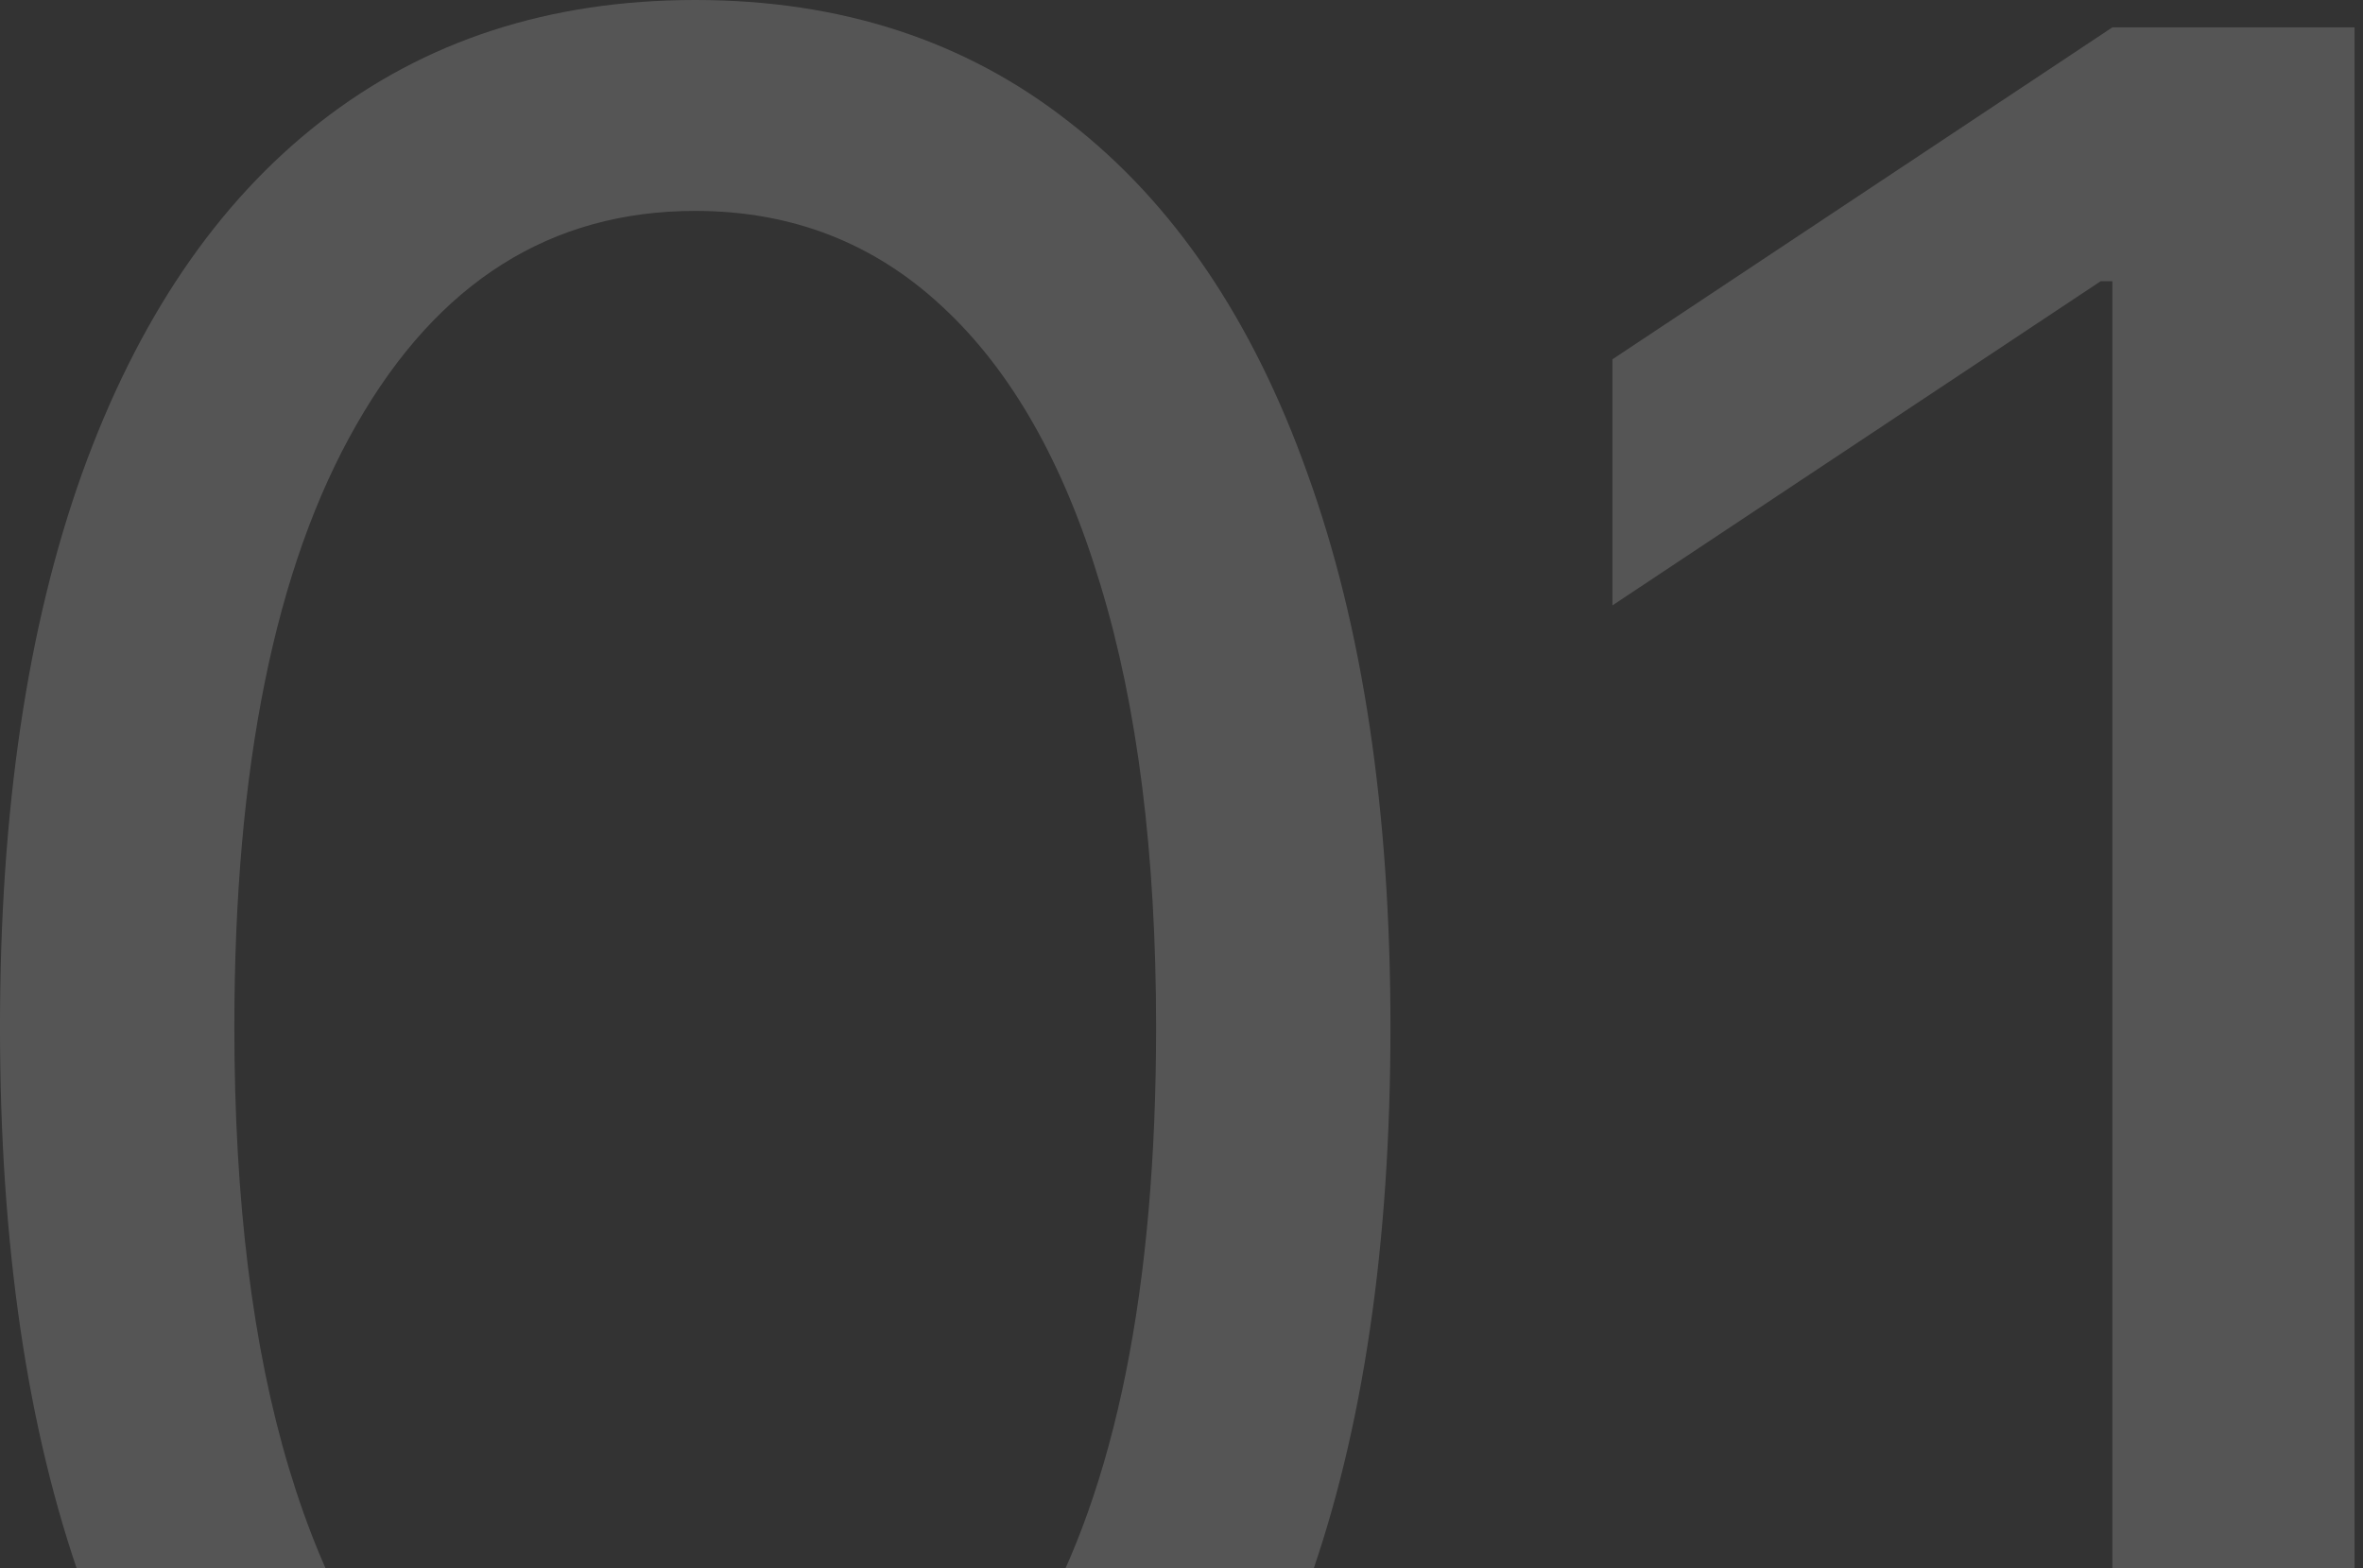 <?xml version="1.0" encoding="UTF-8"?> <svg xmlns="http://www.w3.org/2000/svg" width="110" height="73" viewBox="0 0 110 73" fill="none"><rect x="0" y="0" width="110" height="73" fill="#333333" stroke="none"/><path d="M32.363 95.636C25.515 95.636 19.681 93.773 14.863 90.046C10.045 86.288 6.363 80.849 3.818 73.727C1.272 66.576 -0 57.939 -0 47.818C-0 37.758 1.272 29.167 3.818 22.046C6.394 14.894 10.091 9.439 14.909 5.682C19.757 1.894 25.575 7.62939e-06 32.363 7.62939e-06C39.151 7.62939e-06 44.954 1.894 49.772 5.682C54.621 9.439 58.318 14.894 60.863 22.046C63.439 29.167 64.727 37.758 64.727 47.818C64.727 57.939 63.454 66.576 60.909 73.727C58.363 80.849 54.681 86.288 49.863 90.046C45.045 93.773 39.212 95.636 32.363 95.636ZM32.363 85.636C39.151 85.636 44.424 82.364 48.181 75.818C51.939 69.273 53.818 59.939 53.818 47.818C53.818 39.758 52.954 32.894 51.227 27.227C49.53 21.561 47.075 17.242 43.863 14.273C40.681 11.303 36.848 9.818 32.363 9.818C25.636 9.818 20.378 13.136 16.591 19.773C12.803 26.379 10.909 35.727 10.909 47.818C10.909 55.879 11.757 62.727 13.454 68.364C15.151 74 17.591 78.288 20.772 81.227C23.985 84.167 27.848 85.636 32.363 85.636ZM109.607 1.273V94.364H98.334V13.091H97.789L75.061 28.182V16.727L98.334 1.273H109.607Z" fill="white" fill-opacity="0.17"></path></svg> 